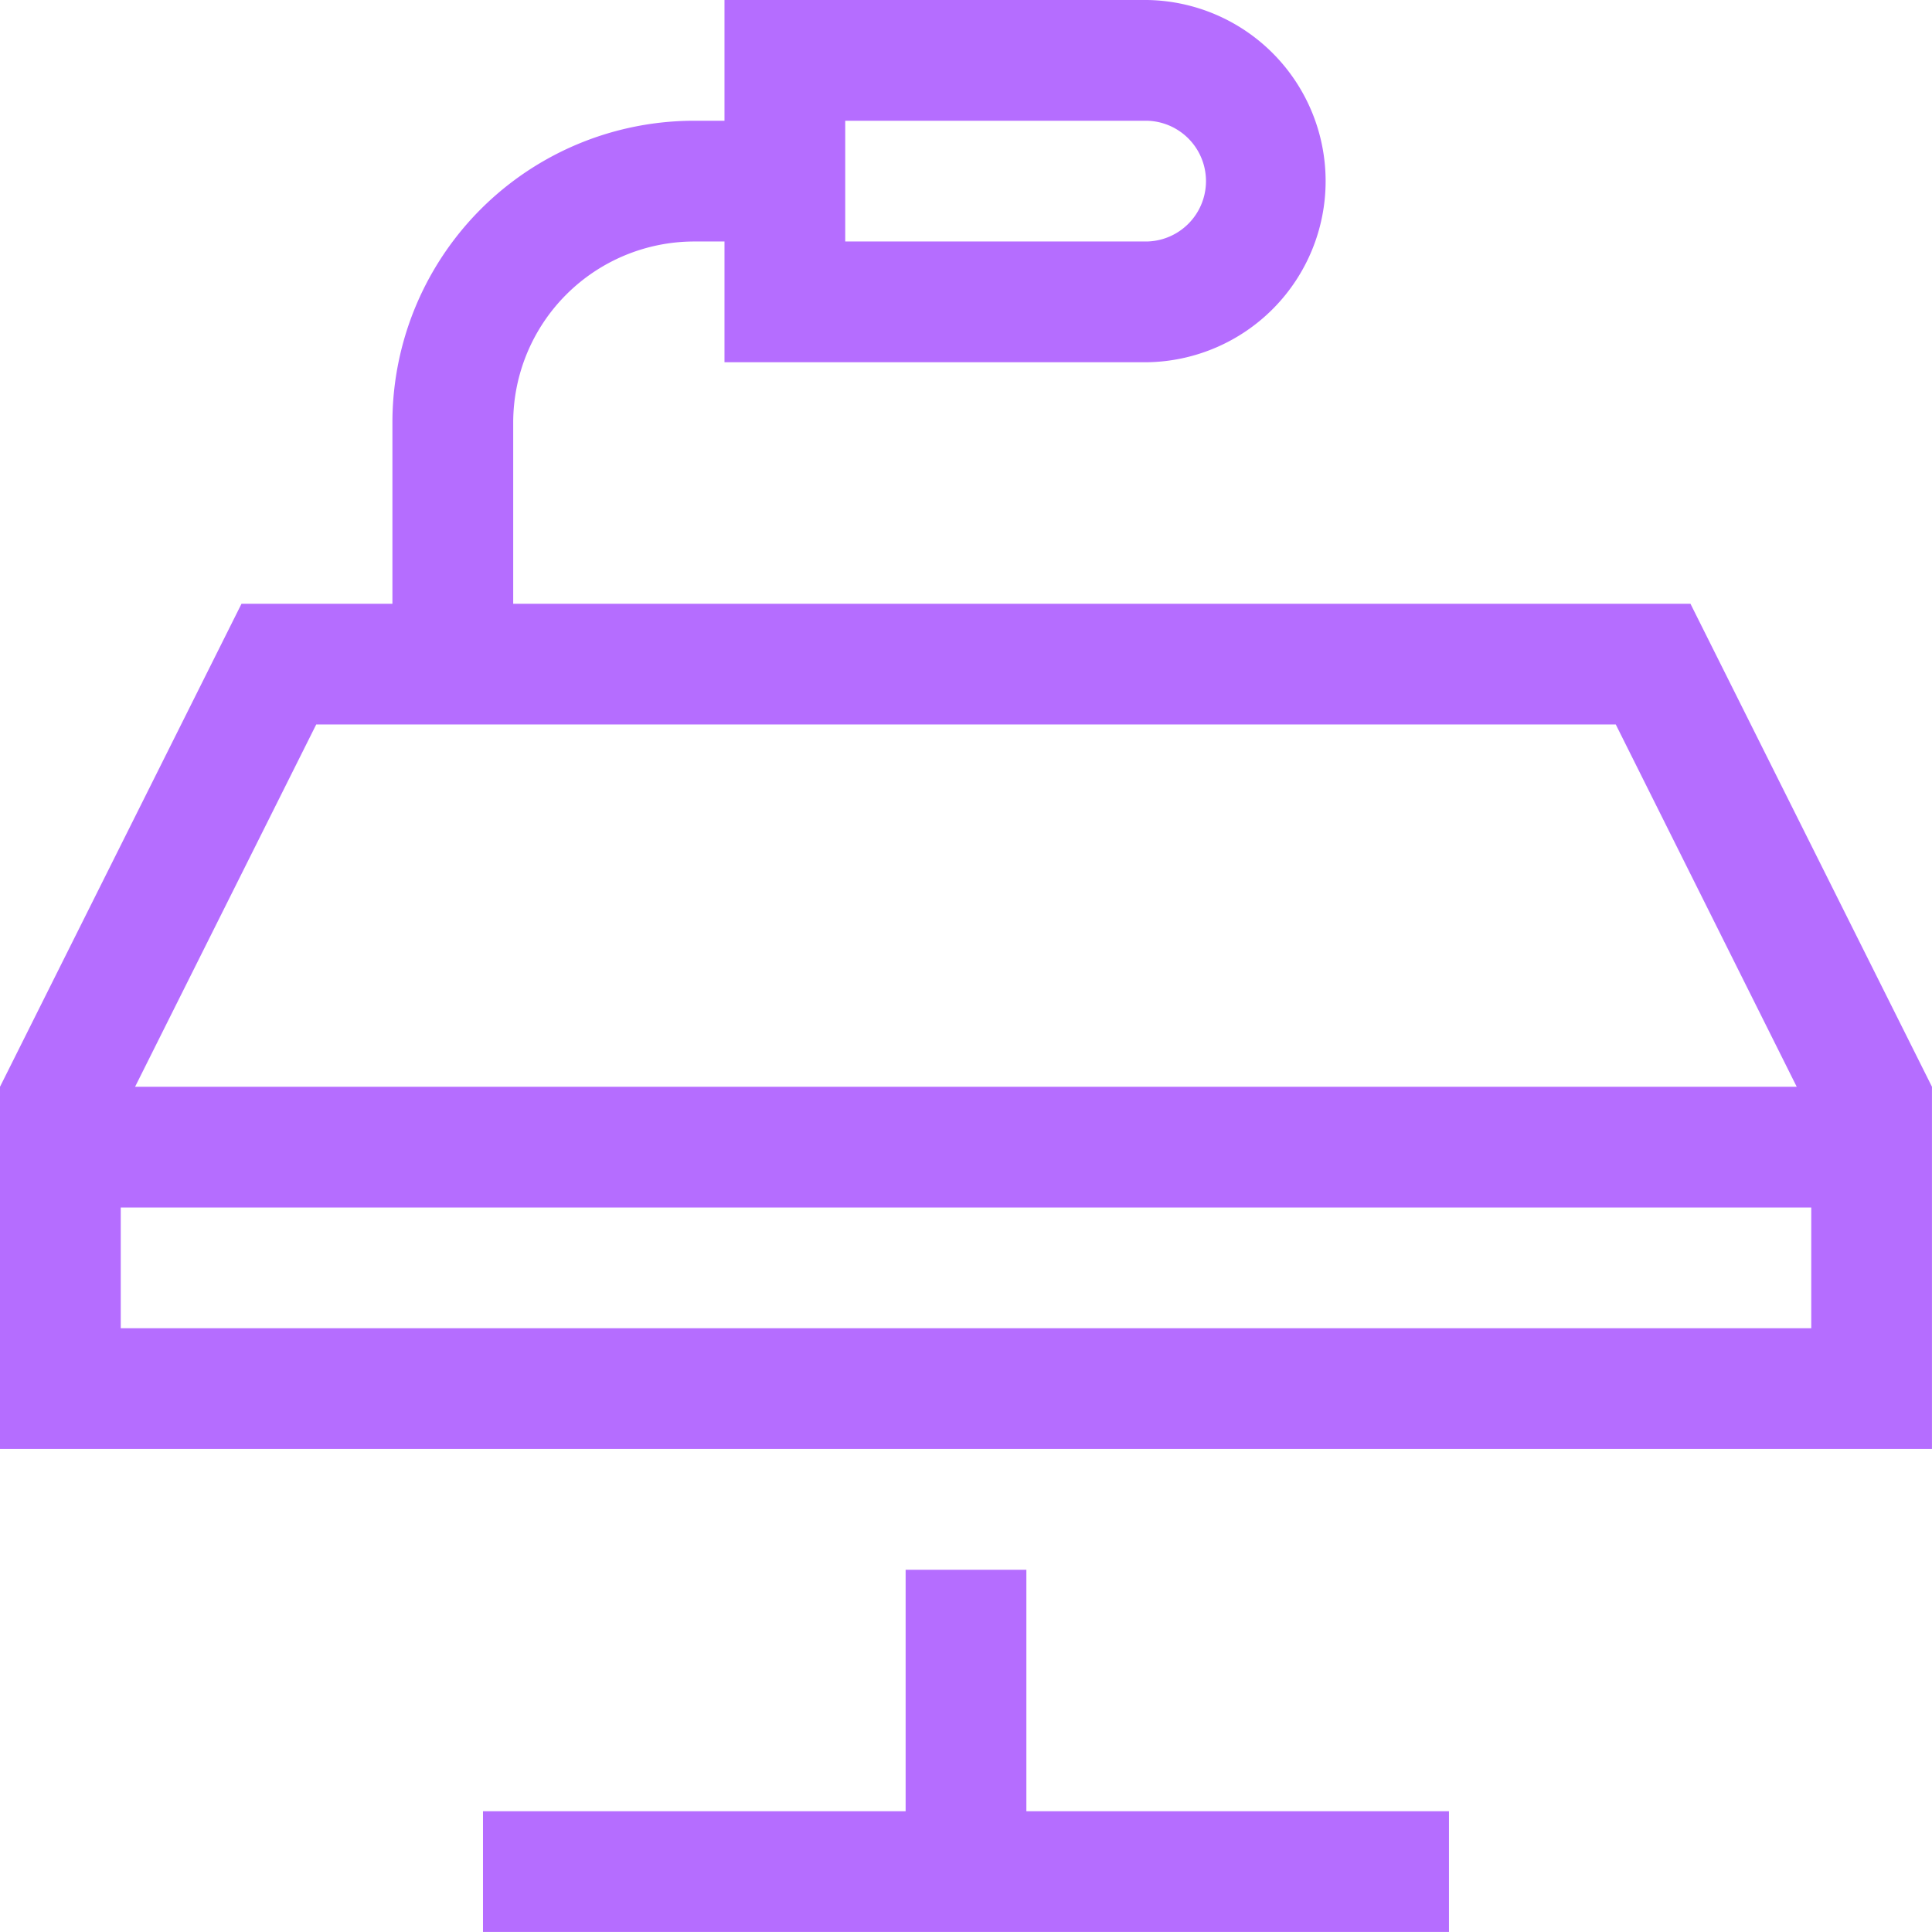 <svg xmlns="http://www.w3.org/2000/svg" width="50.001" height="50" viewBox="0 0 50.001 50"><path d="M29.688,3.125a1.563,1.563,0,0,1,0,3.125H21.875V3.125ZM21.875,0H18.75V3.125h-.781a7.81,7.81,0,0,0-7.813,7.813v4.688H6.25L0,28.126V37.5H50V28.126l-6.25-12.5H13.282V10.938A4.689,4.689,0,0,1,17.969,6.25h.781V9.375H29.688a4.688,4.688,0,0,0,0-9.375ZM3.125,34.376V31.251H46.876v3.125Zm.371-6.25L8.184,18.75H41.817L46.5,28.126ZM12.5,50h25V46.876H26.563v-6.25H23.438v6.25H12.5Z" fill="#b56dff"/></svg>